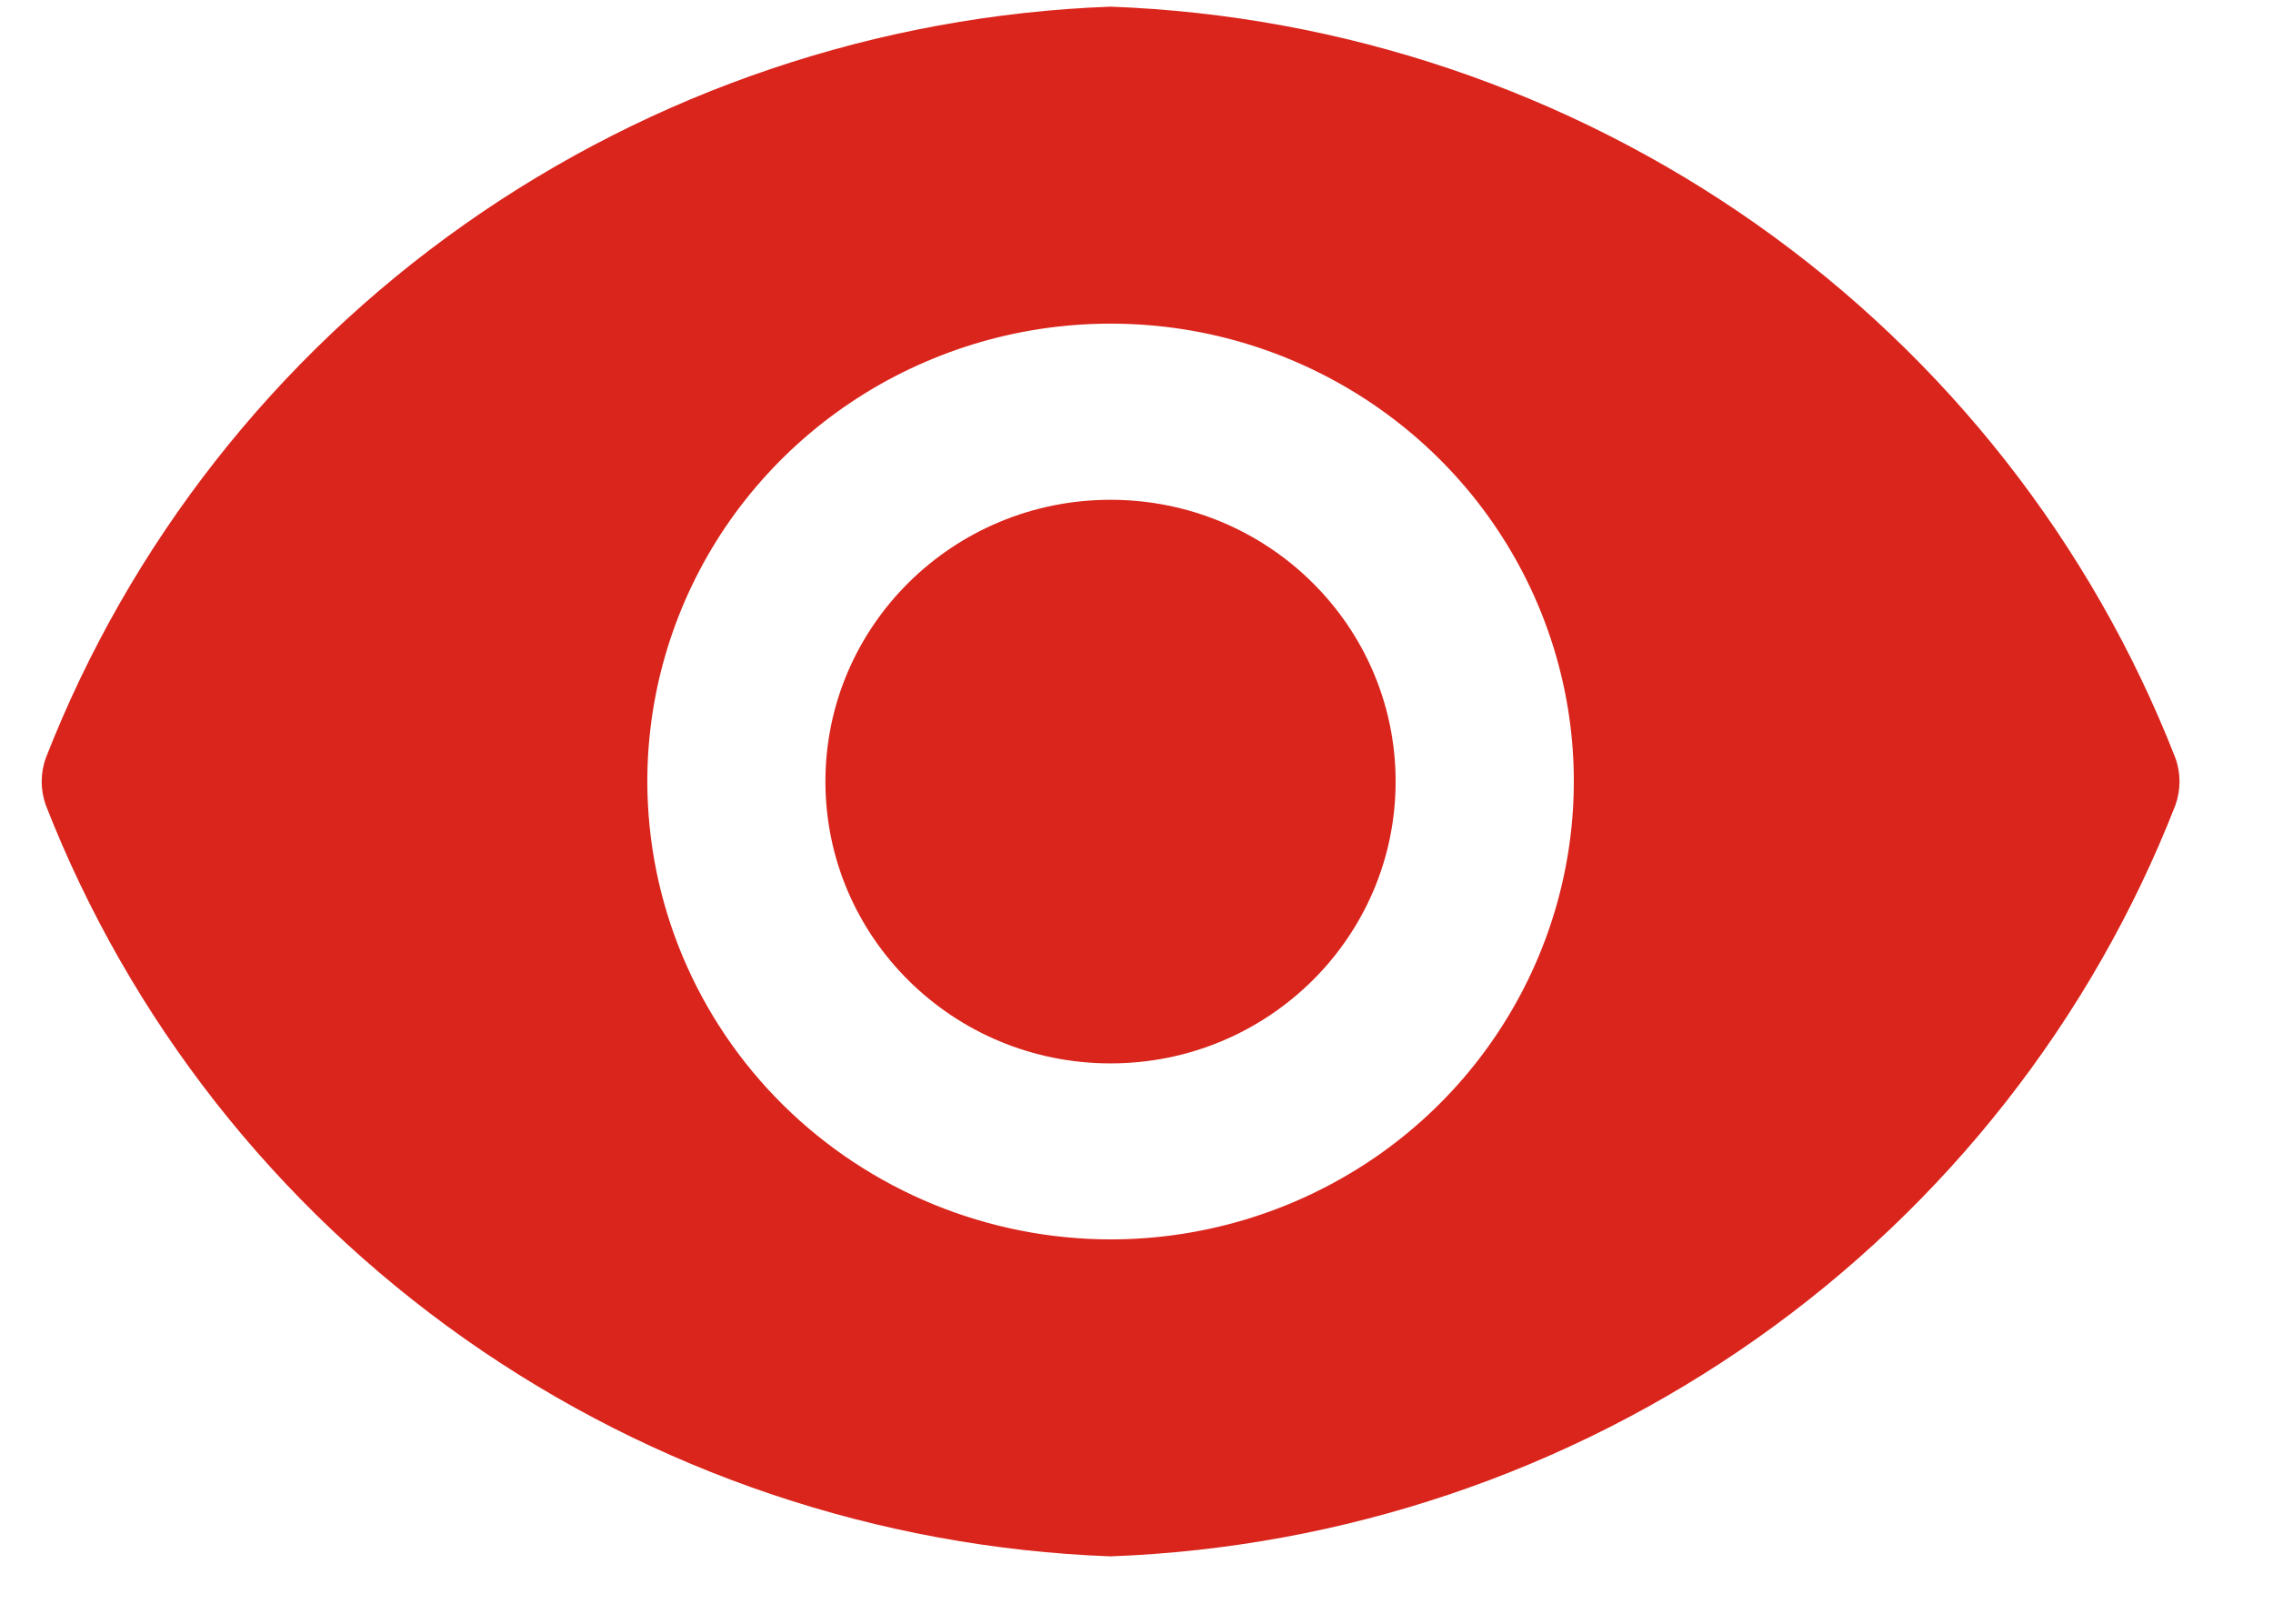 <svg width="14" height="10" viewBox="0 0 14 10" fill="none" xmlns="http://www.w3.org/2000/svg">
<path d="M6.84 6.549C5.87 6.549 5.084 5.772 5.084 4.813C5.084 3.855 5.87 3.078 6.84 3.078C7.81 3.078 8.596 3.855 8.596 4.813C8.596 5.772 7.81 6.549 6.84 6.549Z" fill="#DA251C"/>
<path d="M0.283 4.666C0.799 3.346 1.695 2.204 2.861 1.382C4.026 0.561 5.41 0.094 6.84 0.041C8.271 0.094 9.655 0.561 10.82 1.382C11.986 2.204 12.882 3.346 13.398 4.666C13.433 4.761 13.433 4.865 13.398 4.961C12.882 6.28 11.986 7.422 10.82 8.244C9.655 9.065 8.271 9.532 6.84 9.585C5.41 9.532 4.026 9.065 2.861 8.244C1.695 7.422 0.799 6.28 0.283 4.961C0.248 4.865 0.248 4.761 0.283 4.666ZM6.84 7.633C7.405 7.633 7.956 7.467 8.425 7.158C8.895 6.848 9.26 6.407 9.476 5.892C9.692 5.377 9.749 4.81 9.639 4.263C9.529 3.716 9.257 3.213 8.858 2.819C8.459 2.425 7.95 2.156 7.397 2.047C6.844 1.939 6.27 1.994 5.749 2.208C5.227 2.421 4.782 2.783 4.468 3.246C4.155 3.71 3.987 4.255 3.987 4.813C3.988 5.561 4.289 6.277 4.824 6.806C5.359 7.334 6.084 7.632 6.84 7.633Z" fill="#DA251C"/>
</svg>

